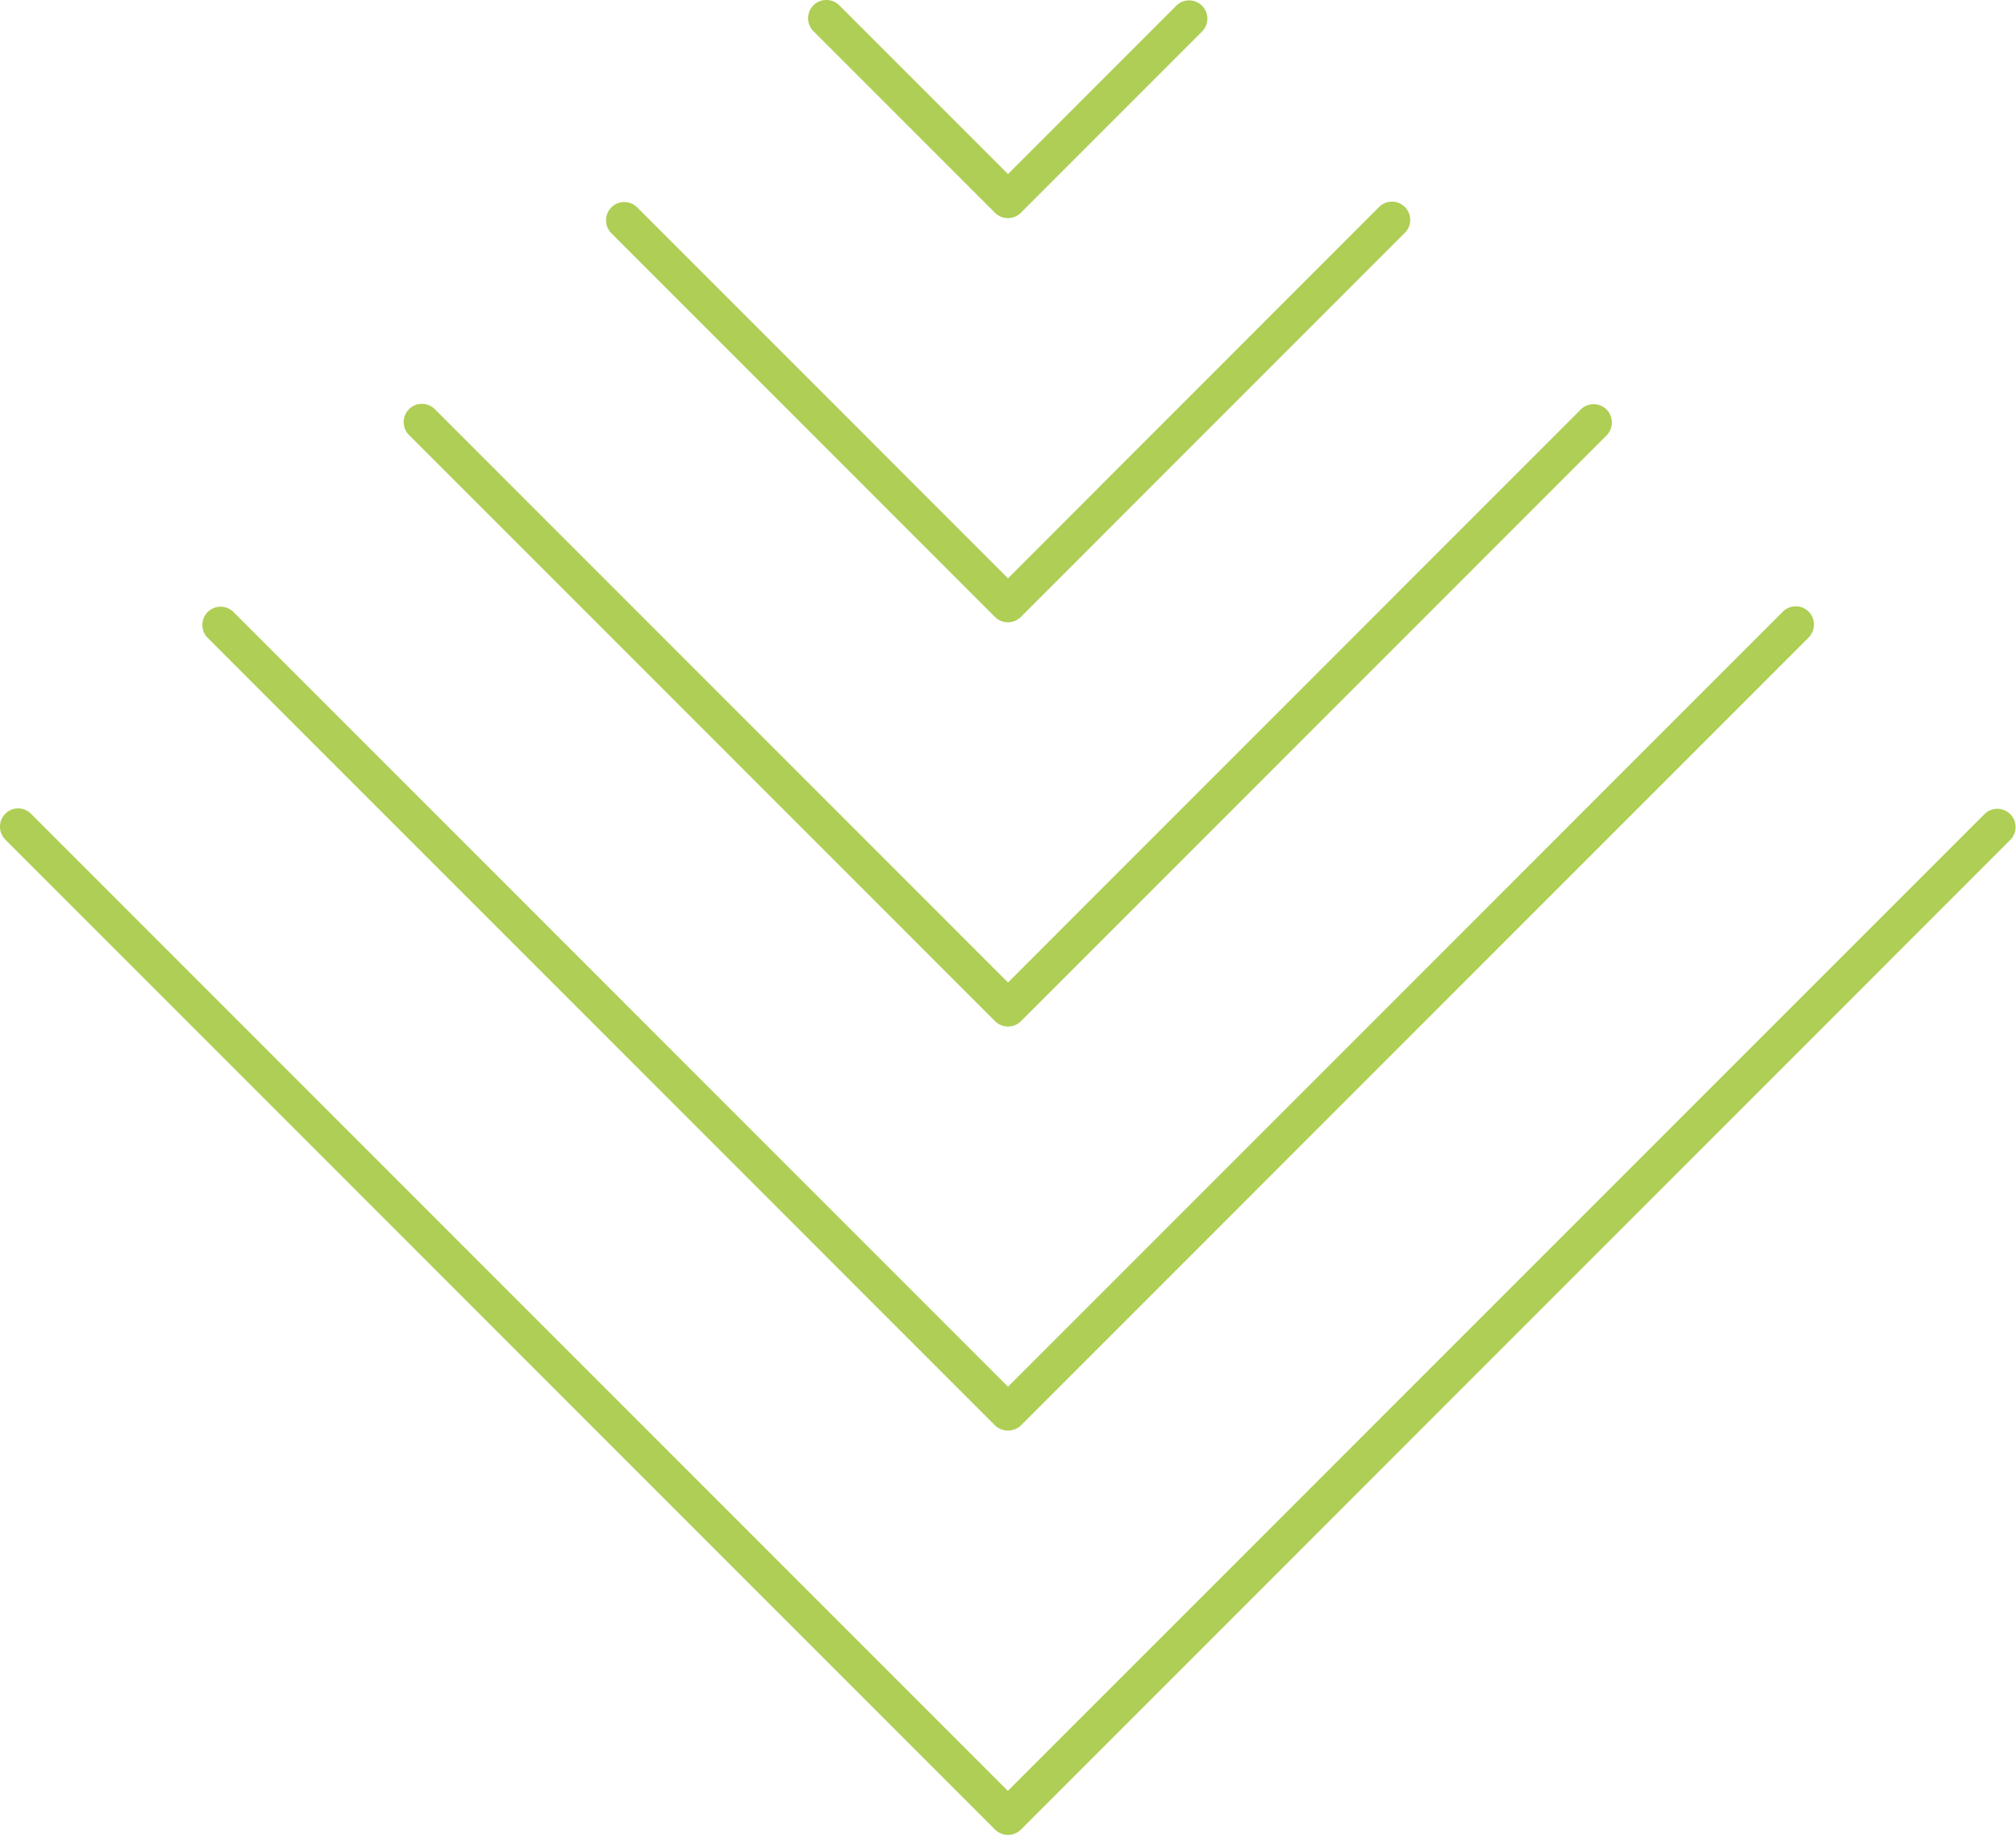 <svg xmlns="http://www.w3.org/2000/svg" width="68.37" height="62.214" viewBox="0 0 68.37 62.214">
  <g id="Gruppe_38" data-name="Gruppe 38" transform="translate(68.37 62.214) rotate(180)">
    <path id="Pfad_132" data-name="Pfad 132" d="M117.1,183.137a.612.612,0,0,1-.438-.182l-33.13-33.13L50.4,182.955a.619.619,0,0,1-.875-.875L83.09,148.512a.623.623,0,0,1,.875,0l33.568,33.568a.623.623,0,0,1,0,.875A.612.612,0,0,1,117.1,183.137Z" transform="translate(-49.342 -148.332)" fill="#aece55"/>
    <path id="Pfad_133" data-name="Pfad 133" d="M58.26,192.886a.612.612,0,0,1-.438-.182.623.623,0,0,1,0-.875l26.716-26.716a.639.639,0,0,1,.875,0l26.716,26.716a.619.619,0,0,1-.875.875L84.975,166.426,58.7,192.7A.612.612,0,0,1,58.26,192.886Z" transform="translate(-50.79 -151.229)" fill="#aece55"/>
    <path id="Pfad_134" data-name="Pfad 134" d="M66.56,202.632a.612.612,0,0,1-.438-.182.623.623,0,0,1,0-.875l19.863-19.863a.623.623,0,0,1,.875,0l19.863,19.863a.619.619,0,1,1-.875.875L86.423,183.025,67,202.451A.612.612,0,0,1,66.56,202.632Z" transform="translate(-52.238 -154.123)" fill="#aece55"/>
    <path id="Pfad_135" data-name="Pfad 135" d="M100.882,212.38a.612.612,0,0,1-.438-.182L87.871,199.624,75.3,212.2a.619.619,0,1,1-.875-.875l13.011-13.011a.619.619,0,0,1,.438-.182h0a.619.619,0,0,1,.438.182l13.011,13.011a.623.623,0,0,1,0,.875.612.612,0,0,1-.438.182Z" transform="translate(-53.686 -157.018)" fill="#aece55"/>
    <path id="Pfad_136" data-name="Pfad 136" d="M95.477,222.128a.612.612,0,0,1-.438-.182l-5.721-5.721L83.6,221.946a.619.619,0,0,1-.875-.875l6.159-6.159a.623.623,0,0,1,.875,0l6.159,6.159a.623.623,0,0,1,0,.875A.612.612,0,0,1,95.477,222.128Z" transform="translate(-55.133 -159.914)" fill="#aece55"/>
  </g>
</svg>
